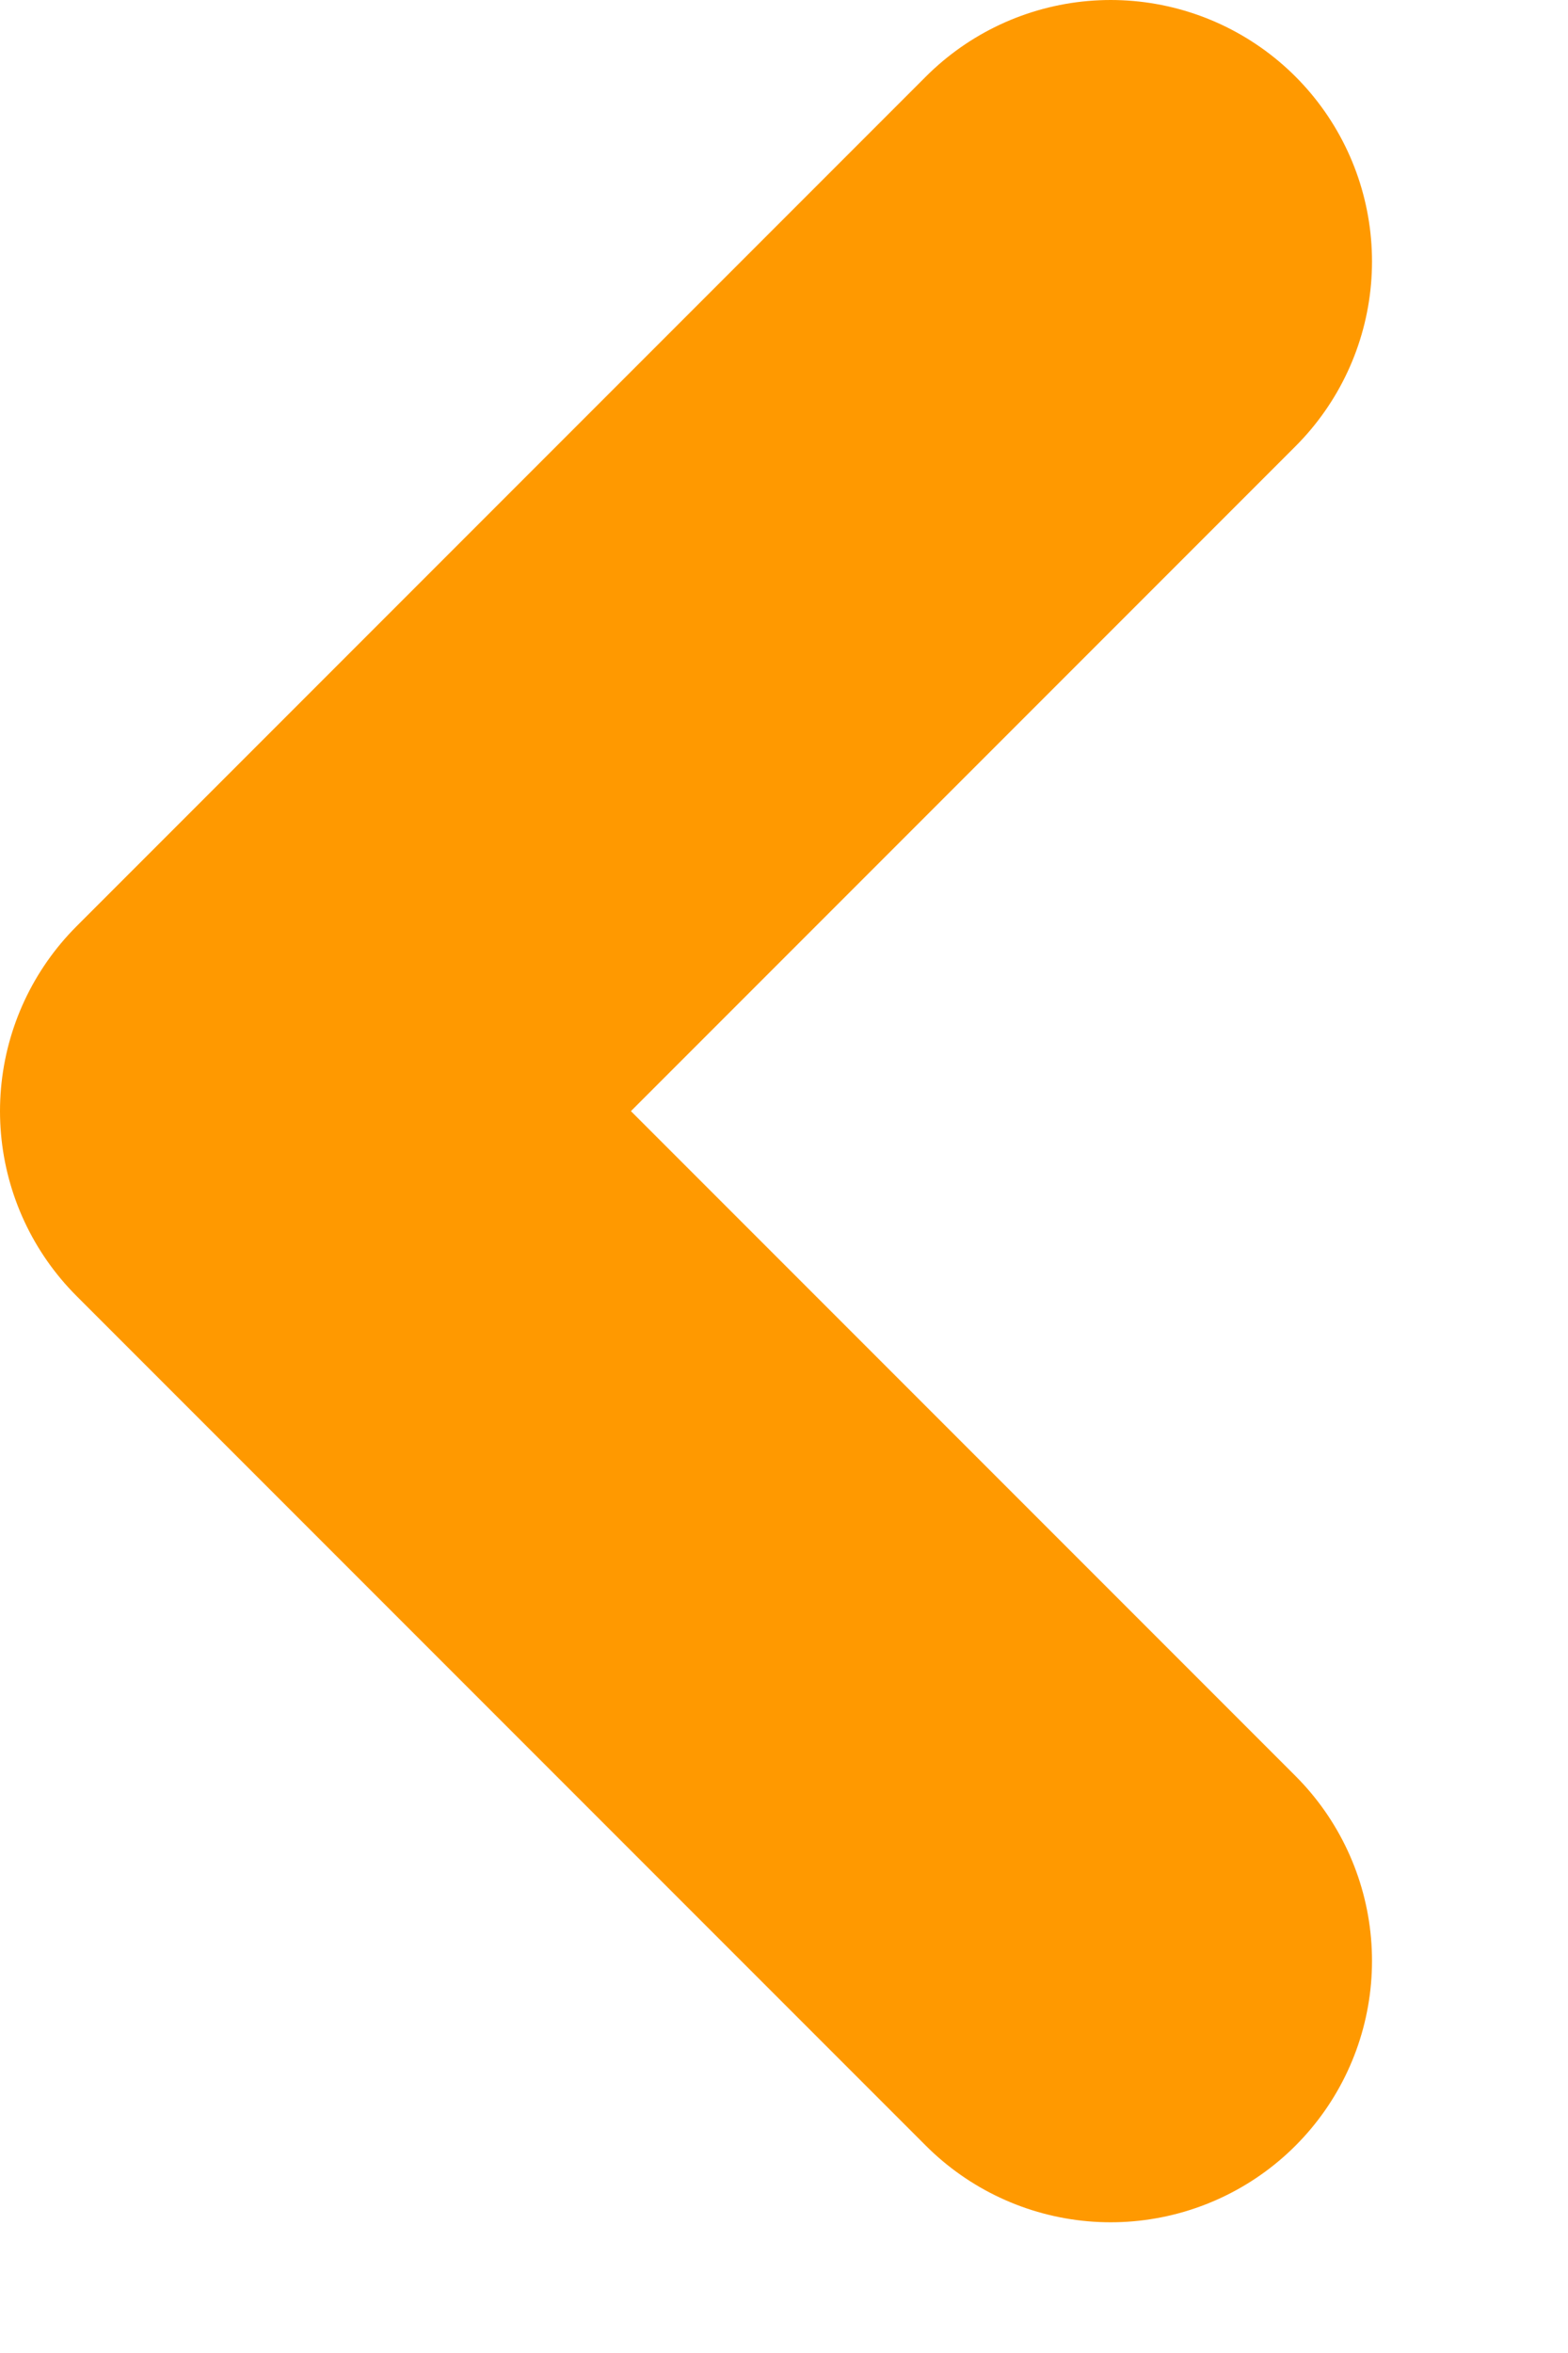 <svg width="6" height="9" viewBox="0 0 6 9" fill="none" xmlns="http://www.w3.org/2000/svg">
<path d="M4.25 7.5L1 4.25L4.25 1" stroke="#FF9900" stroke-width="2" stroke-linecap="round" stroke-linejoin="round"/>
</svg>

